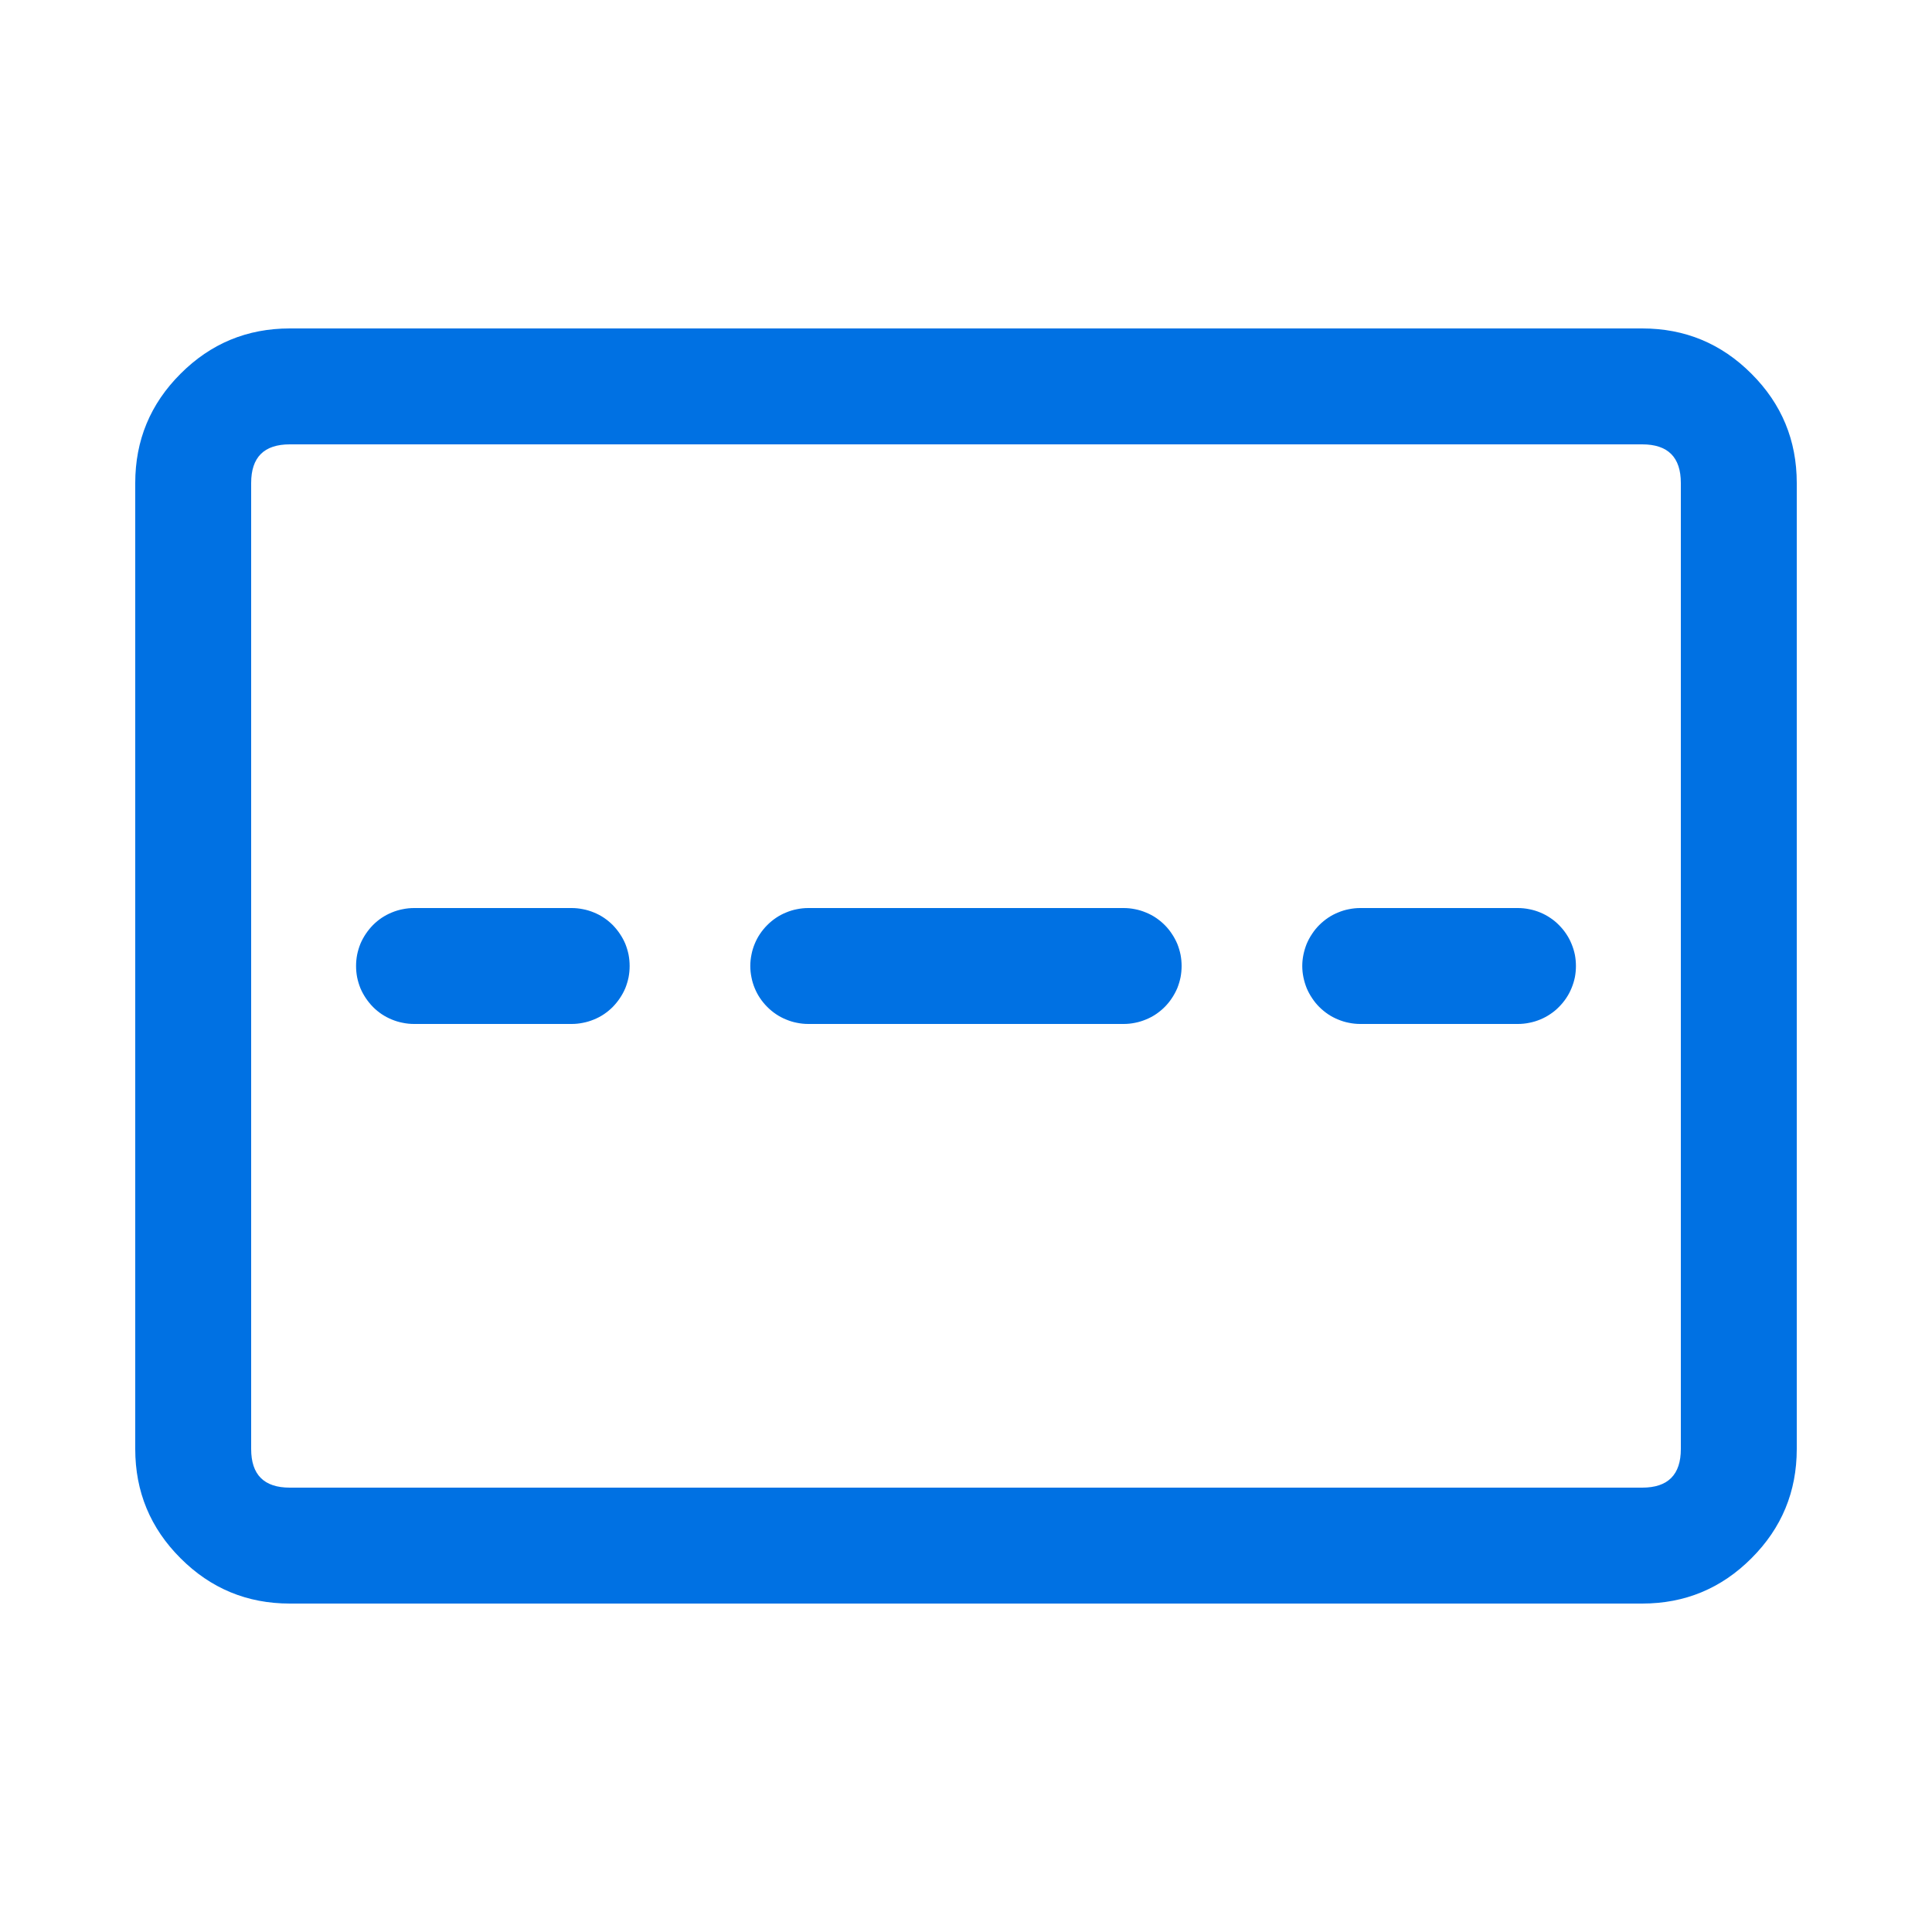 <svg xmlns="http://www.w3.org/2000/svg" xmlns:xlink="http://www.w3.org/1999/xlink" fill="none" version="1.1" width="20" height="20" viewBox="0 0 20 20"><defs><clipPath id="master_svg0_1_11070"><rect x="0" y="0" width="20" height="20" rx="0"/></clipPath></defs><g clip-path="url(#master_svg0_1_11070)"><g><g><path d="M1.869,3.869Q1.4,4.337,1.4,5L1.4,15Q1.4,15.663,1.869,16.131Q2.337,16.6,3,16.6L17,16.6Q17.663,16.6,18.131,16.131Q18.6,15.663,18.6,15L18.6,5Q18.6,4.337,18.131,3.869Q17.663,3.4,17,3.4L3,3.4Q2.337,3.4,1.869,3.869ZM2.6,15L2.6,5Q2.6,4.6,3,4.6L17,4.6Q17.4,4.6,17.4,5L17.4,15Q17.4,15.4,17,15.4L3,15.4Q2.6,15.4,2.6,15Z" fill-rule="evenodd" fill="#0071E3" fill-opacity="1"/></g><g><g><path d="M4.286,9.4L5.918,9.4Q5.977,9.4,6.035,9.412Q6.093,9.423,6.148,9.446Q6.203,9.468,6.252,9.501Q6.301,9.534,6.343,9.576Q6.384,9.618,6.417,9.667Q6.45,9.716,6.473,9.77Q6.495,9.825,6.507,9.883Q6.518,9.941,6.518,10Q6.518,10.059,6.507,10.117Q6.495,10.175,6.473,10.23Q6.45,10.284,6.417,10.333Q6.384,10.382,6.343,10.424Q6.301,10.466,6.252,10.499Q6.203,10.532,6.148,10.554Q6.093,10.577,6.035,10.588Q5.977,10.6,5.918,10.6L4.286,10.6Q4.227,10.6,4.169,10.588Q4.111,10.577,4.056,10.554Q4.002,10.532,3.952,10.499Q3.903,10.466,3.861,10.424Q3.82,10.382,3.787,10.333Q3.754,10.284,3.731,10.23Q3.709,10.175,3.697,10.117Q3.686,10.059,3.686,10Q3.686,9.941,3.697,9.883Q3.709,9.825,3.731,9.77Q3.754,9.716,3.787,9.667Q3.82,9.618,3.861,9.576Q3.903,9.534,3.952,9.501Q4.002,9.468,4.056,9.446Q4.111,9.423,4.169,9.412Q4.227,9.4,4.286,9.4Z" fill-rule="evenodd" fill="#0071E3" fill-opacity="1"/></g><g><path d="M8.367,9.4L11.632,9.4Q11.692,9.4,11.75,9.412Q11.807,9.423,11.862,9.446Q11.917,9.468,11.966,9.501Q12.015,9.534,12.057,9.576Q12.099,9.618,12.131,9.667Q12.164,9.716,12.187,9.77Q12.209,9.825,12.221,9.883Q12.232,9.941,12.232,10Q12.232,10.059,12.221,10.117Q12.209,10.175,12.187,10.23Q12.164,10.284,12.131,10.333Q12.099,10.382,12.057,10.424Q12.015,10.466,11.966,10.499Q11.917,10.532,11.862,10.554Q11.807,10.577,11.75,10.588Q11.692,10.6,11.632,10.6L8.367,10.6Q8.308,10.6,8.25,10.588Q8.192,10.577,8.138,10.554Q8.083,10.532,8.034,10.499Q7.985,10.466,7.943,10.424Q7.901,10.382,7.868,10.333Q7.835,10.284,7.813,10.23Q7.79,10.175,7.779,10.117Q7.767,10.059,7.767,10Q7.767,9.941,7.779,9.883Q7.79,9.825,7.813,9.77Q7.835,9.716,7.868,9.667Q7.901,9.618,7.943,9.576Q7.985,9.534,8.034,9.501Q8.083,9.468,8.138,9.446Q8.192,9.423,8.25,9.412Q8.308,9.4,8.367,9.4Z" fill-rule="evenodd" fill="#0071E3" fill-opacity="1"/></g><g><path d="M14.081,9.4L15.714,9.4Q15.773,9.4,15.831,9.412Q15.889,9.423,15.944,9.446Q15.998,9.468,16.047,9.501Q16.097,9.534,16.138,9.576Q16.18,9.618,16.213,9.667Q16.246,9.716,16.268,9.77Q16.291,9.825,16.303,9.883Q16.314,9.941,16.314,10Q16.314,10.059,16.303,10.117Q16.291,10.175,16.268,10.23Q16.246,10.284,16.213,10.333Q16.18,10.382,16.138,10.424Q16.097,10.466,16.047,10.499Q15.998,10.532,15.944,10.554Q15.889,10.577,15.831,10.588Q15.773,10.6,15.714,10.6L14.081,10.6Q14.022,10.6,13.964,10.588Q13.906,10.577,13.852,10.554Q13.797,10.532,13.748,10.499Q13.699,10.466,13.657,10.424Q13.615,10.382,13.583,10.333Q13.55,10.284,13.527,10.23Q13.505,10.175,13.493,10.117Q13.481,10.059,13.481,10Q13.481,9.941,13.493,9.883Q13.505,9.825,13.527,9.77Q13.55,9.716,13.583,9.667Q13.615,9.618,13.657,9.576Q13.699,9.534,13.748,9.501Q13.797,9.468,13.852,9.446Q13.906,9.423,13.964,9.412Q14.022,9.4,14.081,9.4Z" fill-rule="evenodd" fill="#0071E3" fill-opacity="1"/></g></g></g></g></svg>